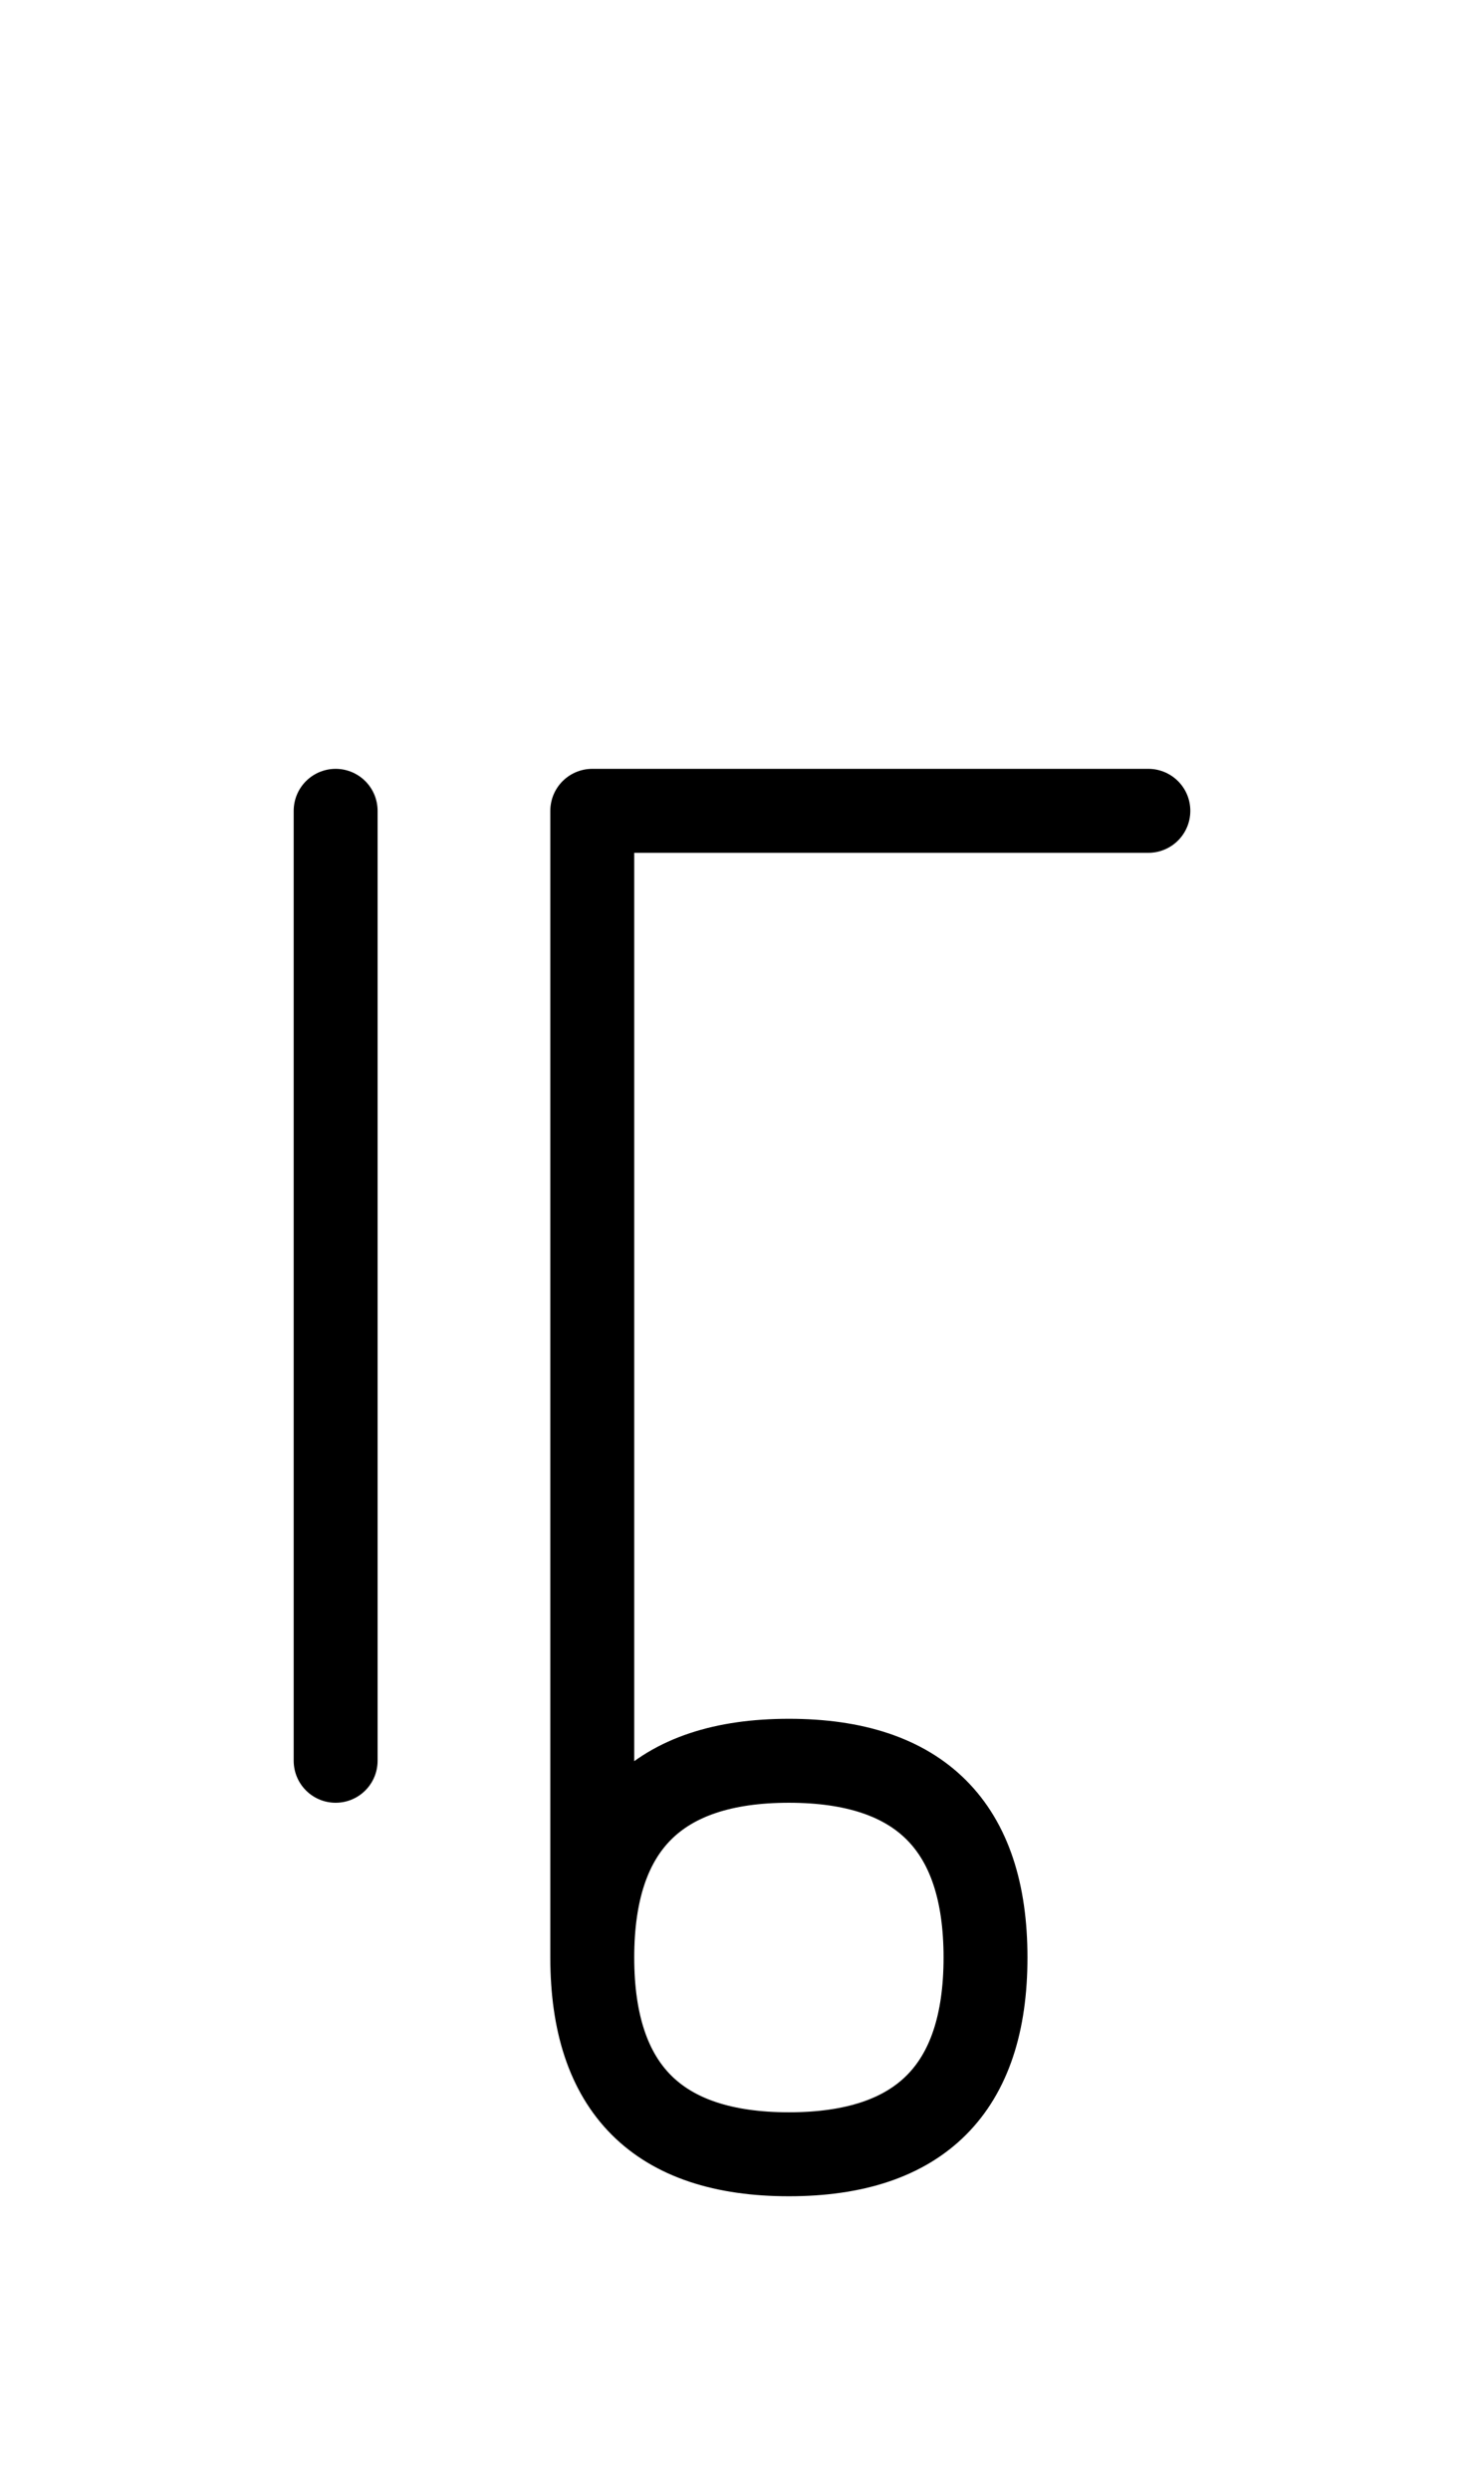 <?xml version="1.0" encoding="UTF-8"?>
<svg xmlns="http://www.w3.org/2000/svg" xmlns:xlink="http://www.w3.org/1999/xlink"
     width="22.107" height="37.071" viewBox="0 0 22.107 37.071">
<defs>
<path d="M8.823,22.071 L8.823,26.213 L8.823,12.071 L17.107,12.071 M8.823,22.071 L8.823,17.929 L8.823,29.142 Q8.823,32.071,11.752,32.071 Q14.681,32.071,14.681,29.142 Q14.681,26.213,11.752,26.213 Q8.823,26.213,8.823,29.142 M5.0,22.071 L5.0,26.213 L5.0,12.071" stroke="black" fill="none" stroke-width="1.25" stroke-linecap="round" stroke-linejoin="round" id="d0" />
</defs>
<use xlink:href="#d0" x="0" y="0" />
</svg>